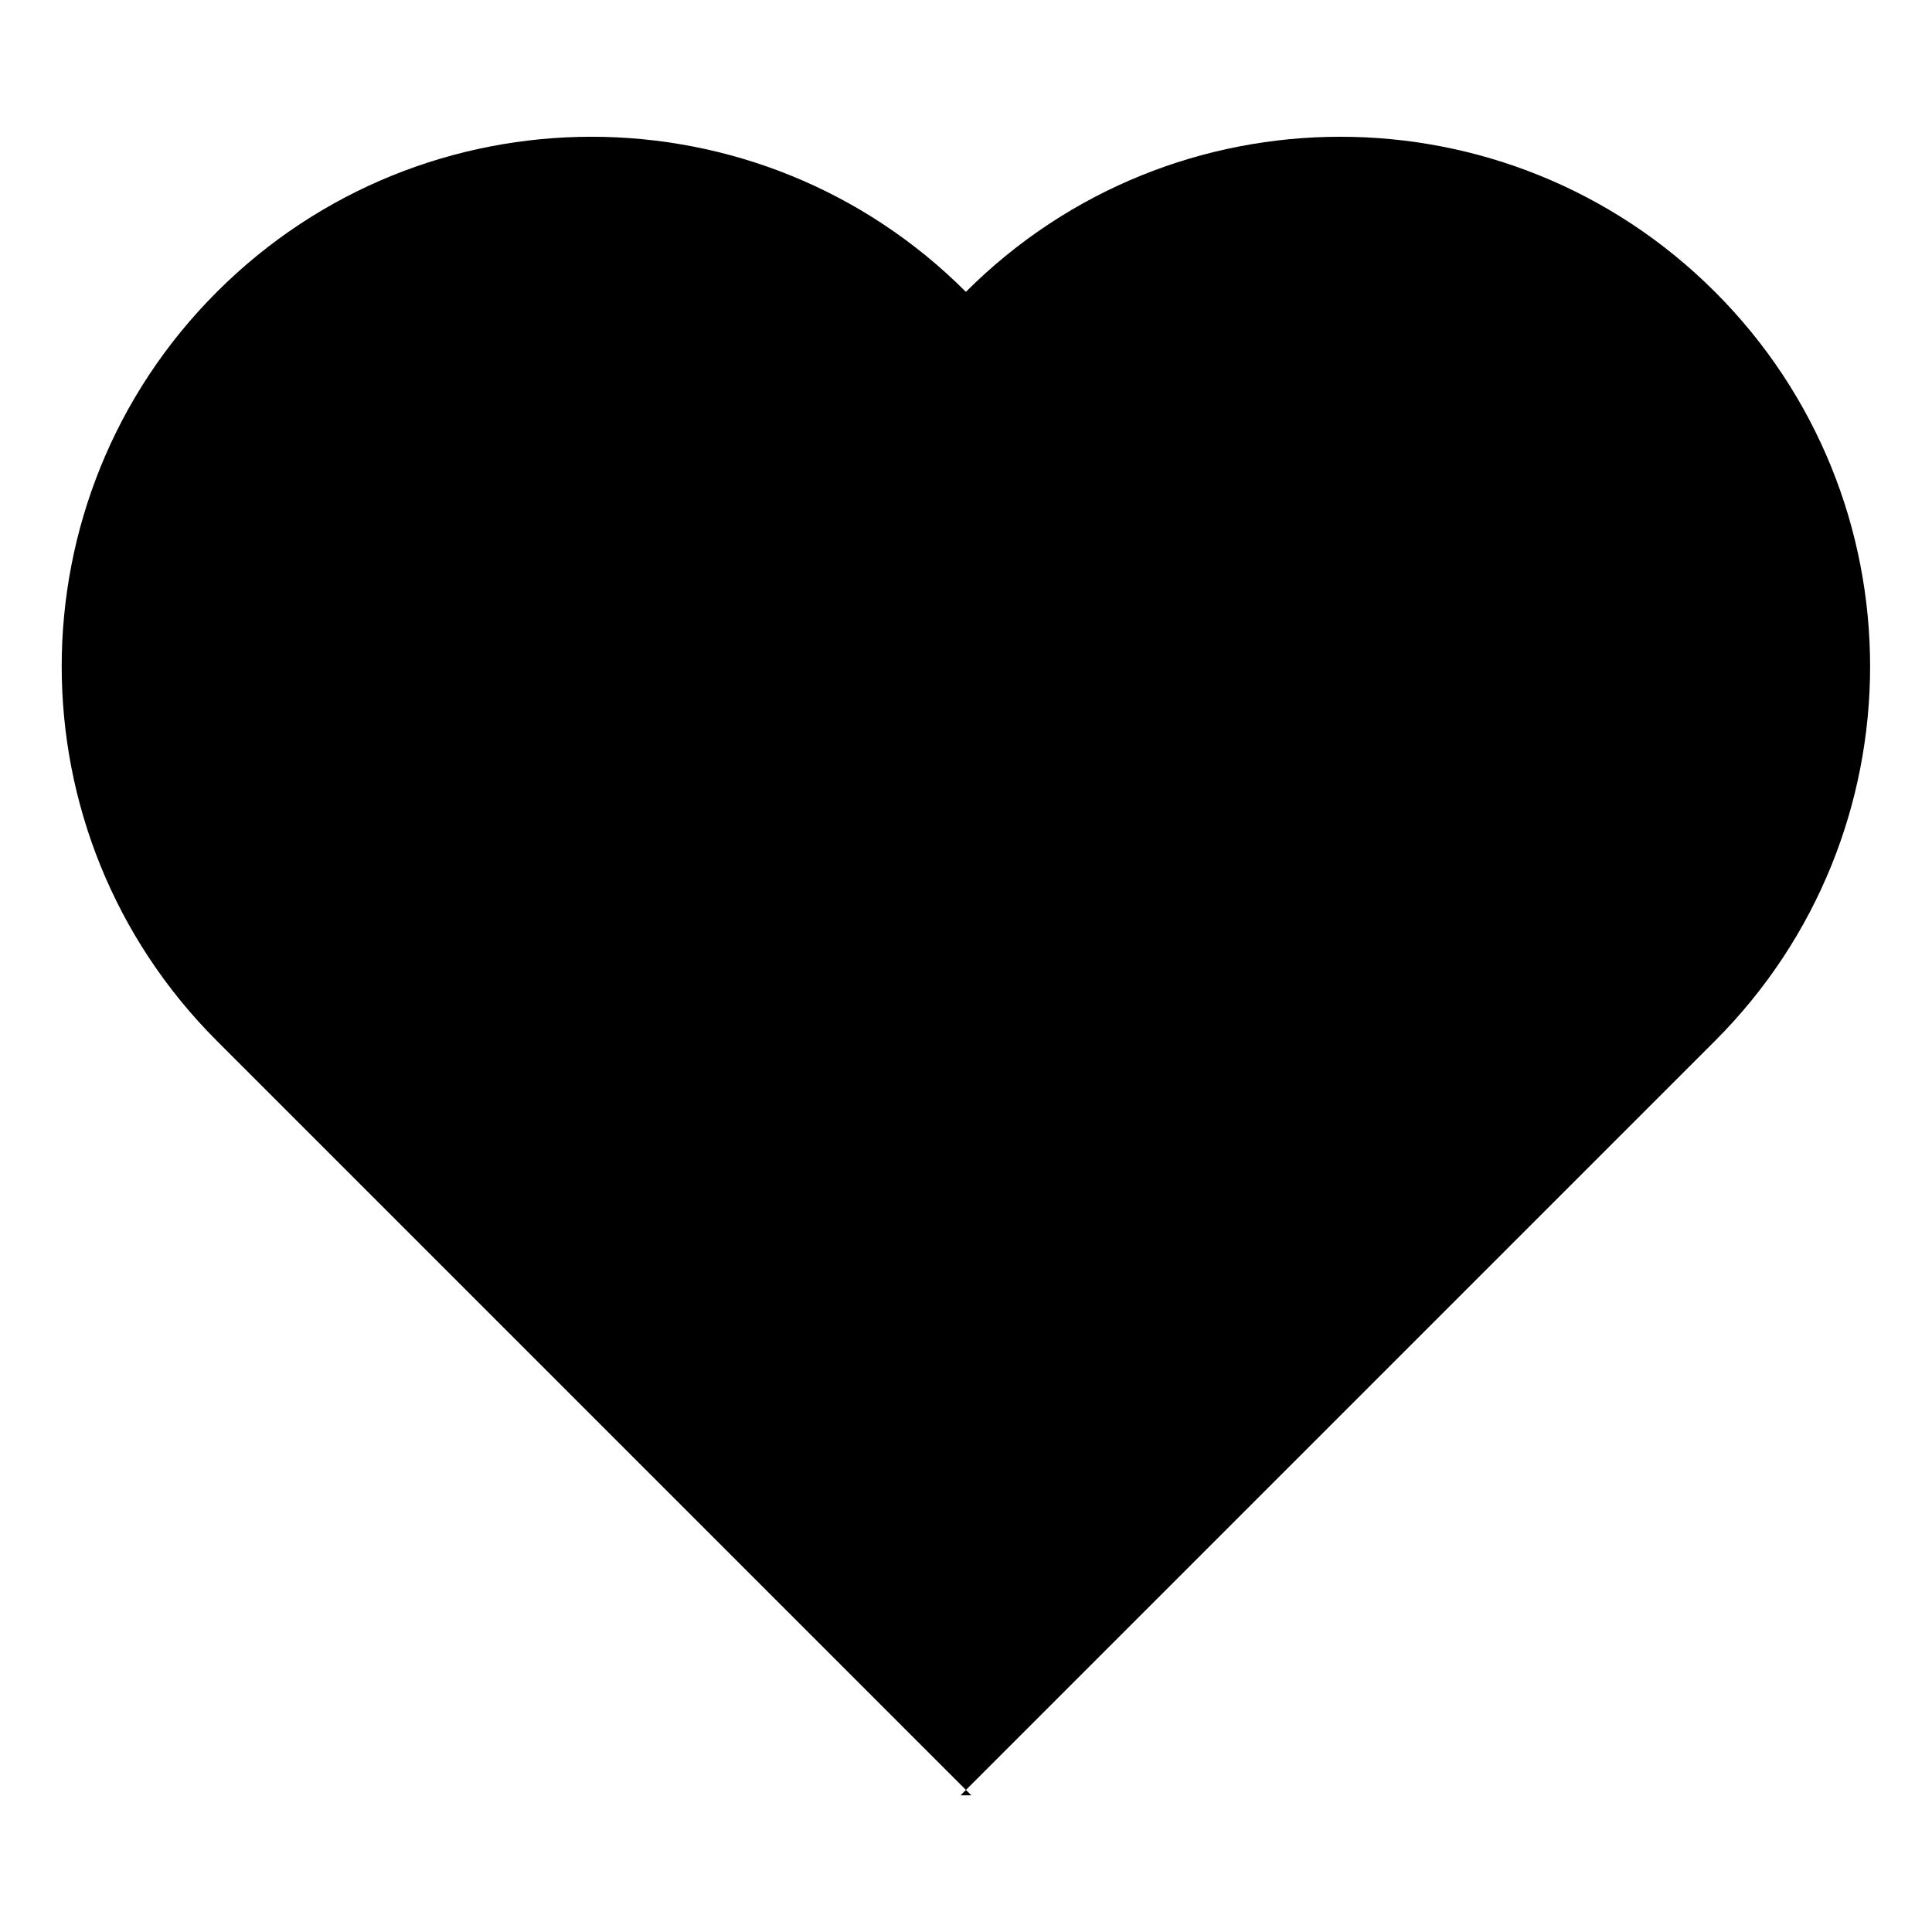 <?xml version="1.0" encoding="iso-8859-1"?>
<!-- Generator: Adobe Illustrator 21.0.2, SVG Export Plug-In . SVG Version: 6.00 Build 0)  -->
<svg version="1.1" id="Layer_2" xmlns="http://www.w3.org/2000/svg" xmlns:xlink="http://www.w3.org/1999/xlink" x="0px" y="0px"
	 viewBox="0 0 17.456 17.456" style="enable-background:new 0 0 17.456 17.456;" xml:space="preserve">
<path d="M8.679,16.221l6.816-6.816c1.869-1.869,1.869-4.899,0-6.768l0,0c-1.869-1.868-4.899-1.869-6.768,0
	c-1.868-1.869-4.898-1.868-6.767,0l0,0c-1.87,1.869-1.87,4.899,0,6.768l6.816,6.816H8.679z"/>
</svg>
